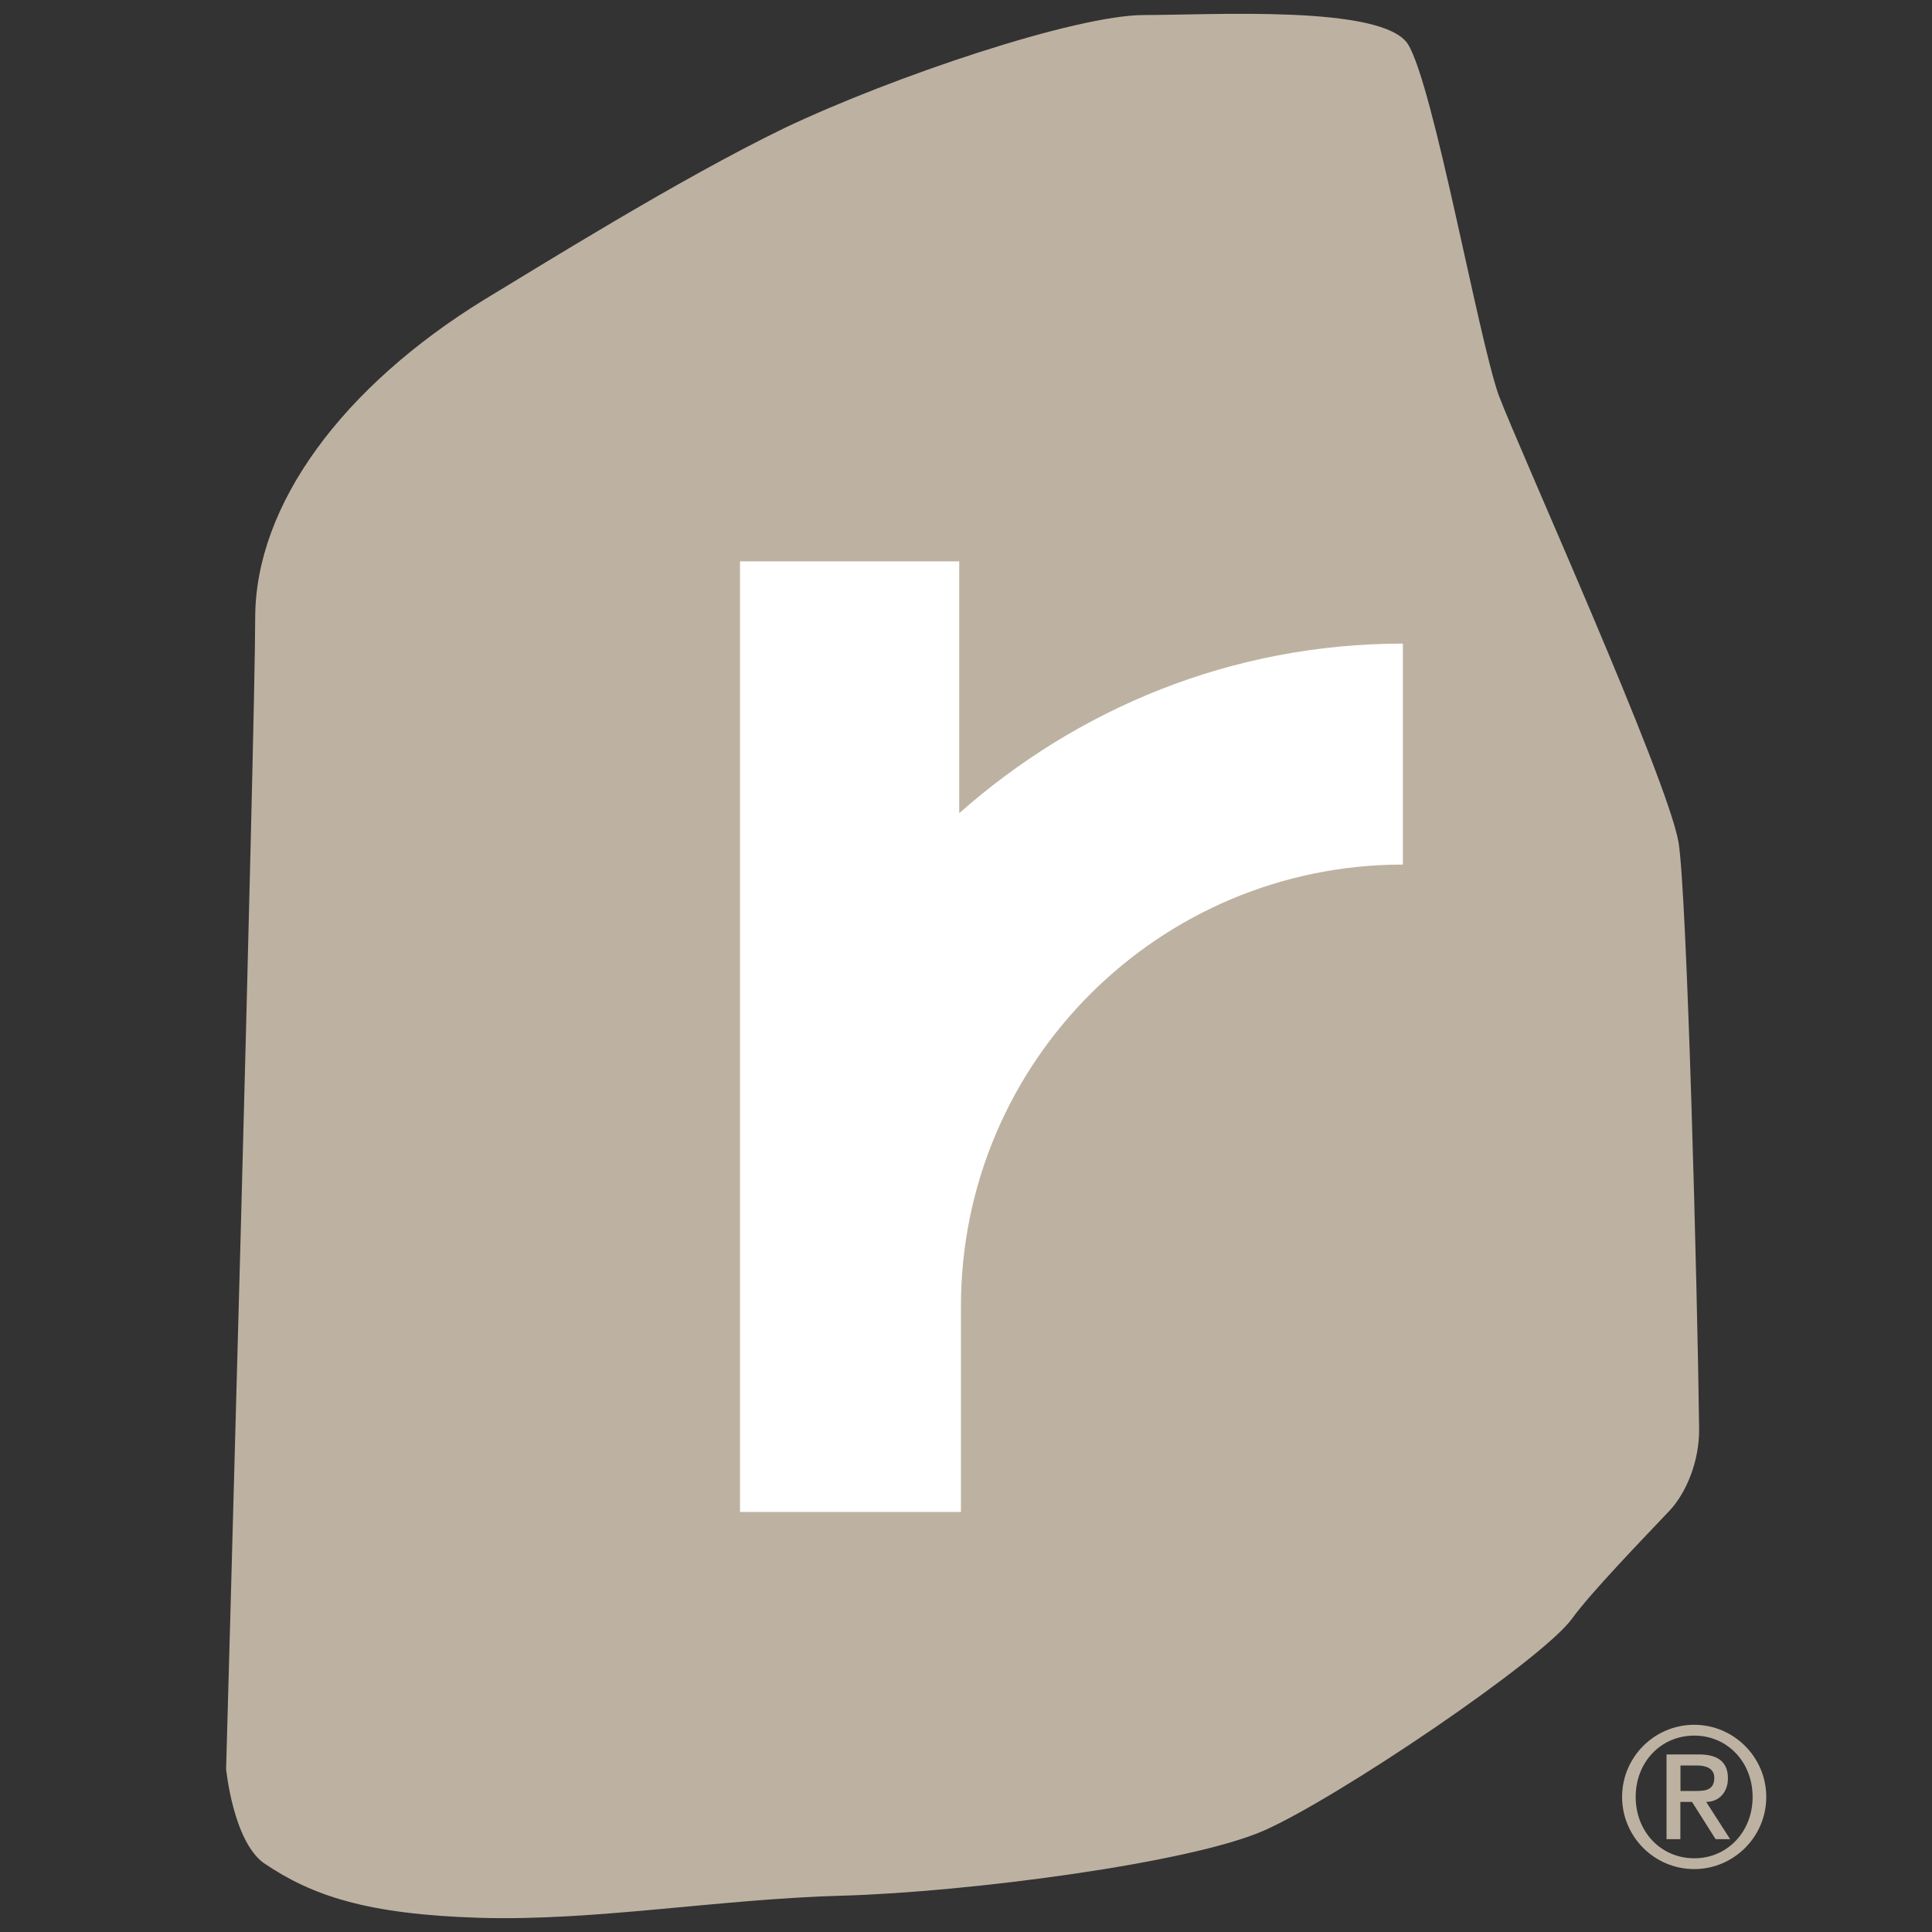 <?xml version="1.0" encoding="utf-8"?>
<!-- Generator: Adobe Illustrator 14.0.0, SVG Export Plug-In . SVG Version: 6.00 Build 43363)  -->
<!DOCTYPE svg PUBLIC "-//W3C//DTD SVG 1.1//EN" "http://www.w3.org/Graphics/SVG/1.1/DTD/svg11.dtd">
<svg version="1.1" id="レイヤー_1" xmlns="http://www.w3.org/2000/svg" xmlns:xlink="http://www.w3.org/1999/xlink" x="0px"
	 y="0px" width="32px" height="32px" viewBox="0 0 32 32" enable-background="new 0 0 32 32" xml:space="preserve">
<rect x="0" y="0" width="32" height="32" fill="#333333" stroke="none"/>
<g>
	<path fill="#BDB2A2" d="M3.745,29.297c0,0,0.482-17.219,0.482-19.063c0-1.872,1.447-3.83,3.802-5.276
		c0.851-0.511,3.205-1.986,4.964-2.837c1.787-0.851,4.822-1.872,5.958-1.872c1.135,0,3.943-0.171,4.368,0.481
		c0.426,0.682,1.163,4.852,1.504,5.816c0.368,0.965,2.779,6.298,2.979,7.404c0.143,0.908,0.313,7.433,0.341,9.731
		c0,0.51-0.198,1.02-0.482,1.332c-0.511,0.539-1.305,1.361-1.616,1.787c-0.482,0.682-3.888,2.98-5.106,3.518
		c-1.221,0.541-4.908,1.021-6.98,1.08c-2.071,0.057-4.113,0.424-6.014,0.367c-1.872-0.057-2.78-0.367-3.575-0.906
		C3.859,30.49,3.745,29.297,3.745,29.297z"/>
	<path fill="#FFFFFF" d="M15.888,13.469V9.298h-3.631v15.745h3.659v-3.404c0-4.057,3.291-7.319,7.32-7.319V10.66
		C20.398,10.66,17.844,11.738,15.888,13.469z"/>
</g>
<g>
	<path fill="#BDB2A2" d="M28.061,28.568c0.657,0,1.194,0.537,1.194,1.195s-0.537,1.195-1.194,1.195
		c-0.659,0-1.194-0.537-1.194-1.195S27.401,28.568,28.061,28.568z M28.063,30.779c0.551,0,0.966-0.443,0.966-1.016
		c0-0.574-0.415-1.016-0.966-1.016c-0.556,0-0.971,0.441-0.971,1.016C27.092,30.336,27.507,30.779,28.063,30.779z M27.603,29.059
		h0.538c0.319,0,0.479,0.131,0.479,0.395c0,0.225-0.143,0.391-0.36,0.391l0.396,0.617h-0.24l-0.391-0.617h-0.193v0.617h-0.229
		V29.059z M27.834,29.664h0.272c0.174,0,0.288-0.037,0.288-0.219c0-0.158-0.142-0.203-0.288-0.203h-0.272V29.664z"/>
</g>
</svg>
